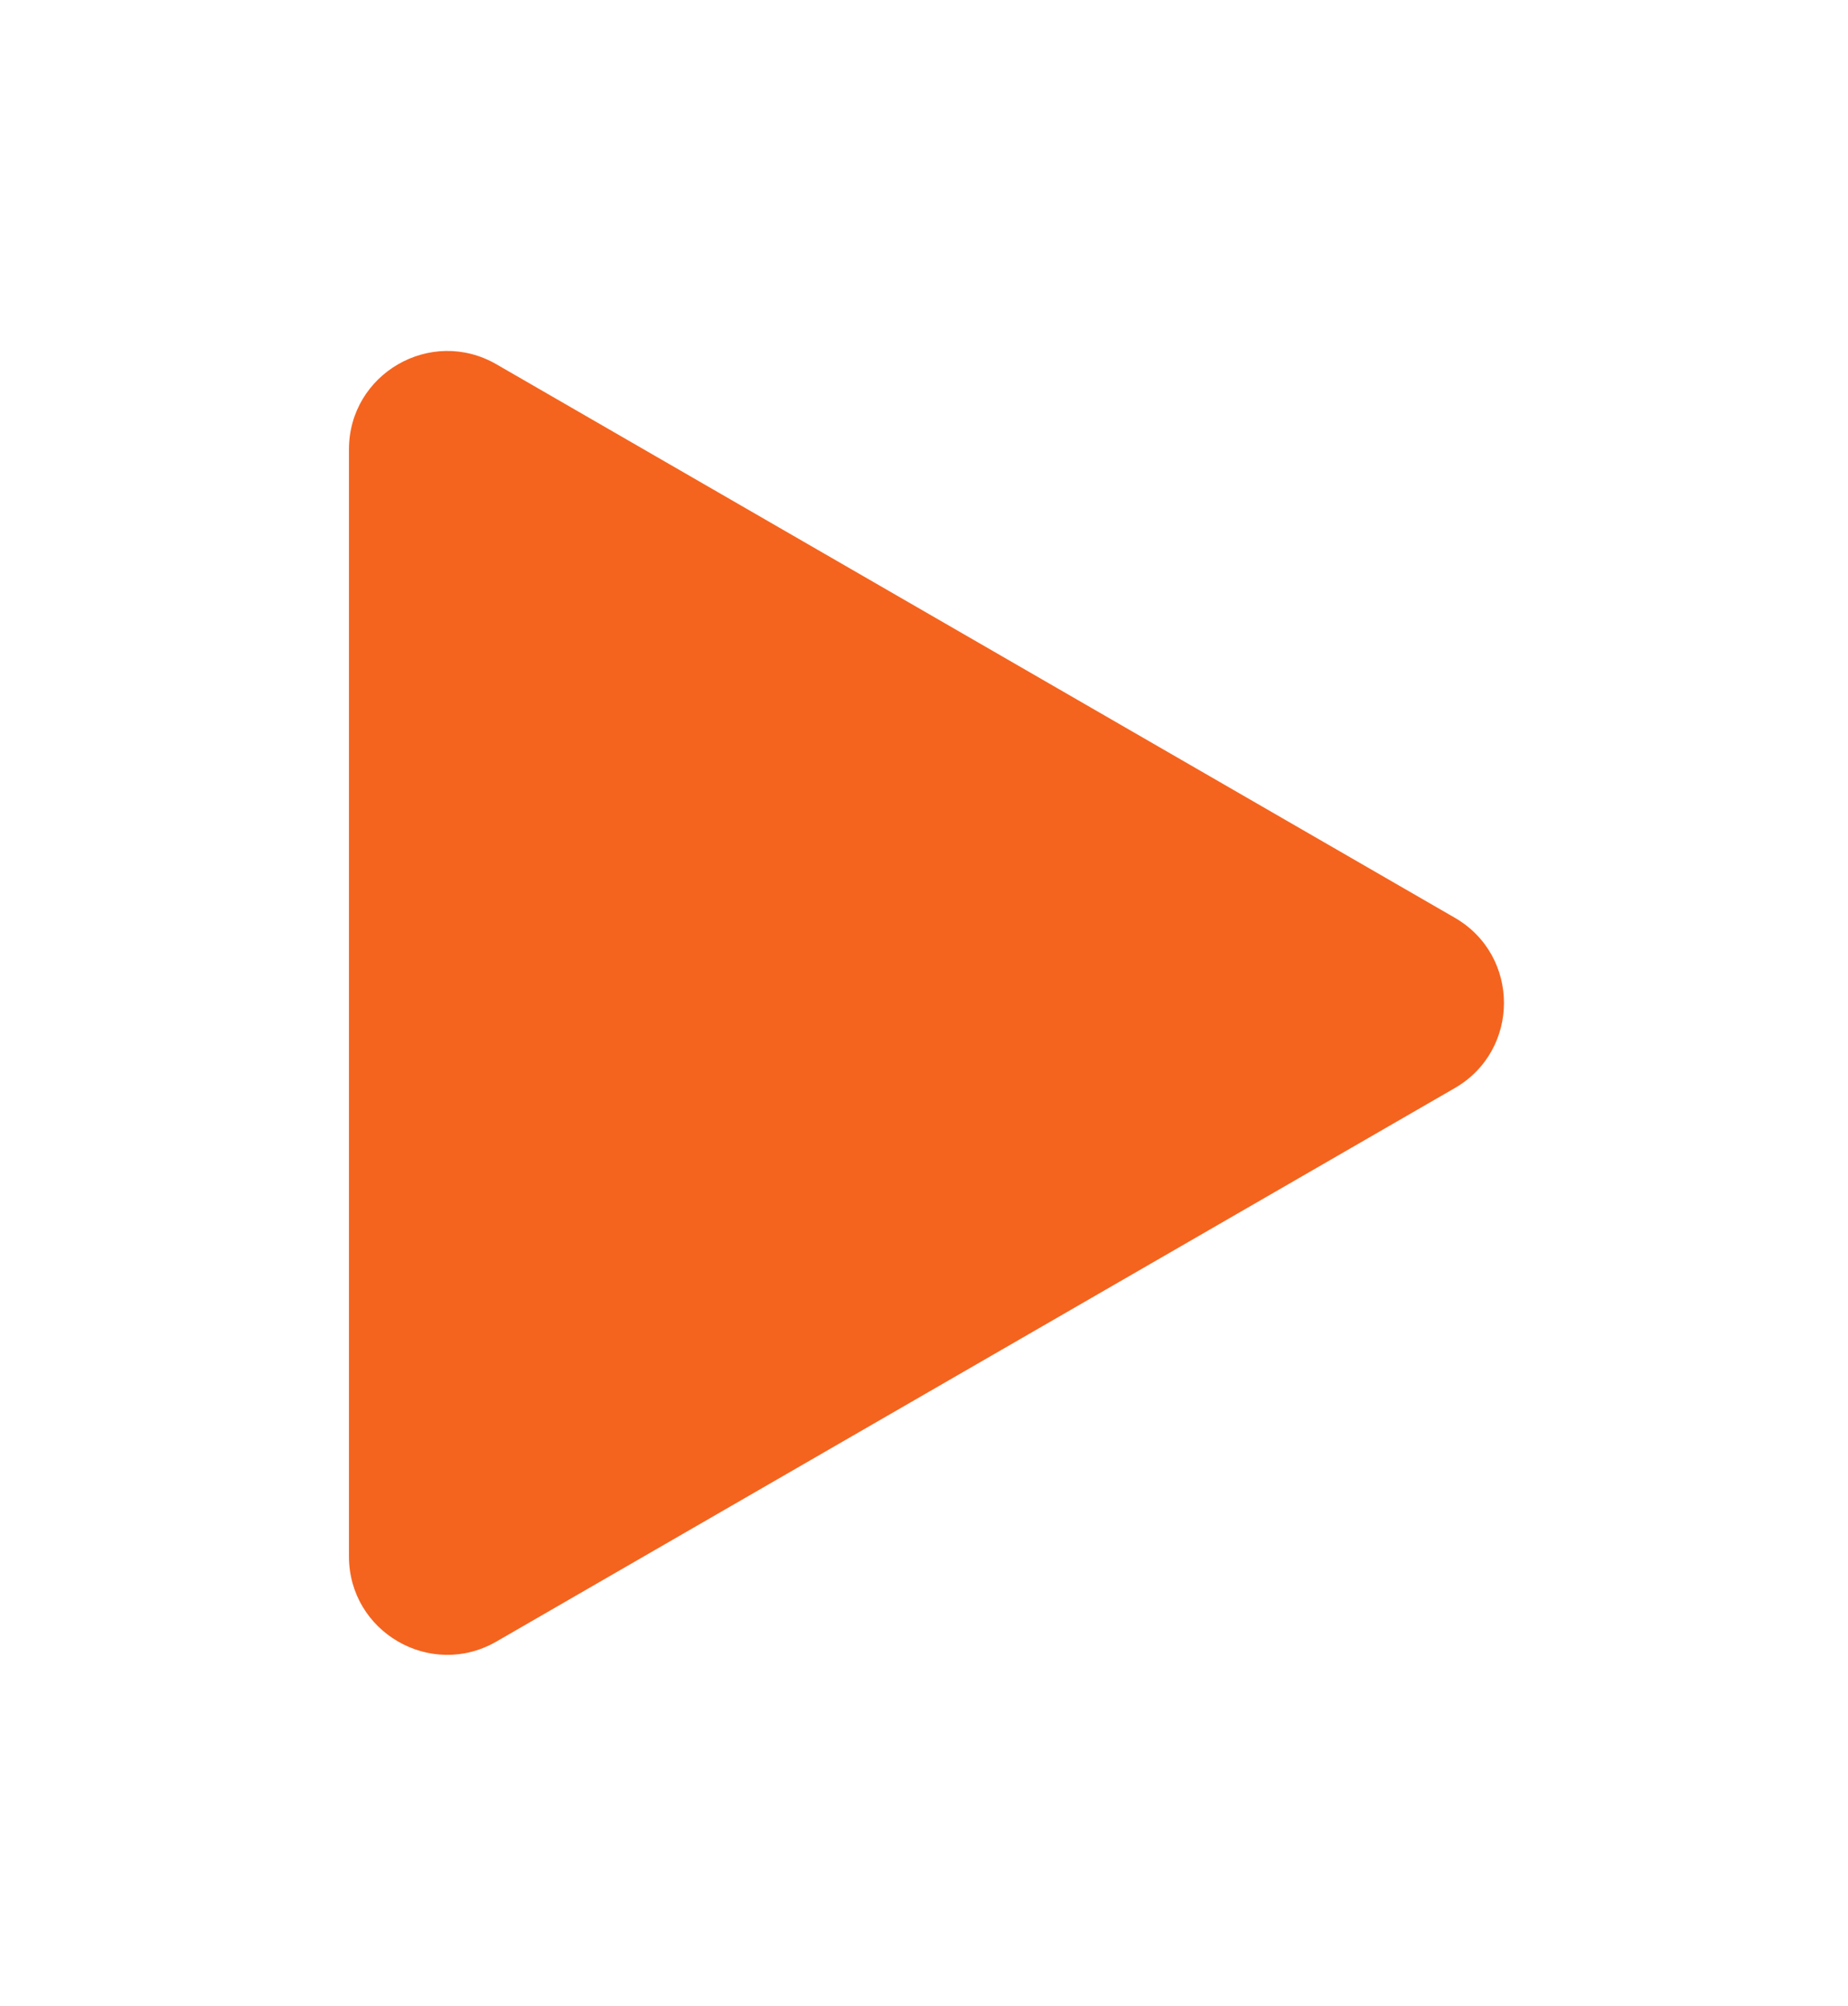 <?xml version="1.0" encoding="UTF-8"?> <svg xmlns="http://www.w3.org/2000/svg" width="188" height="204" viewBox="0 0 188 204" fill="none"><g filter="url(#filter0_d_147_8)"><path d="M148 93.34C154.667 97.189 154.667 106.811 148 110.66L50.5 166.952C43.833 170.801 35.5 165.99 35.5 158.292L35.5 45.708C35.5 38.01 43.833 33.199 50.5 37.048L148 93.34Z" fill="#F4641F"></path></g><defs><filter id="filter0_d_147_8" x="0.5" y="0.693" width="187.5" height="202.613" filterUnits="userSpaceOnUse" color-interpolation-filters="sRGB"><feFlood flood-opacity="0" result="BackgroundImageFix"></feFlood><feColorMatrix in="SourceAlpha" type="matrix" values="0 0 0 0 0 0 0 0 0 0 0 0 0 0 0 0 0 0 127 0" result="hardAlpha"></feColorMatrix><feOffset></feOffset><feGaussianBlur stdDeviation="17.5"></feGaussianBlur><feComposite in2="hardAlpha" operator="out"></feComposite><feColorMatrix type="matrix" values="0 0 0 0 1 0 0 0 0 0.503 0 0 0 0 0.265 0 0 0 1 0"></feColorMatrix><feBlend mode="normal" in2="BackgroundImageFix" result="effect1_dropShadow_147_8"></feBlend><feBlend mode="normal" in="SourceGraphic" in2="effect1_dropShadow_147_8" result="shape"></feBlend></filter></defs></svg> 